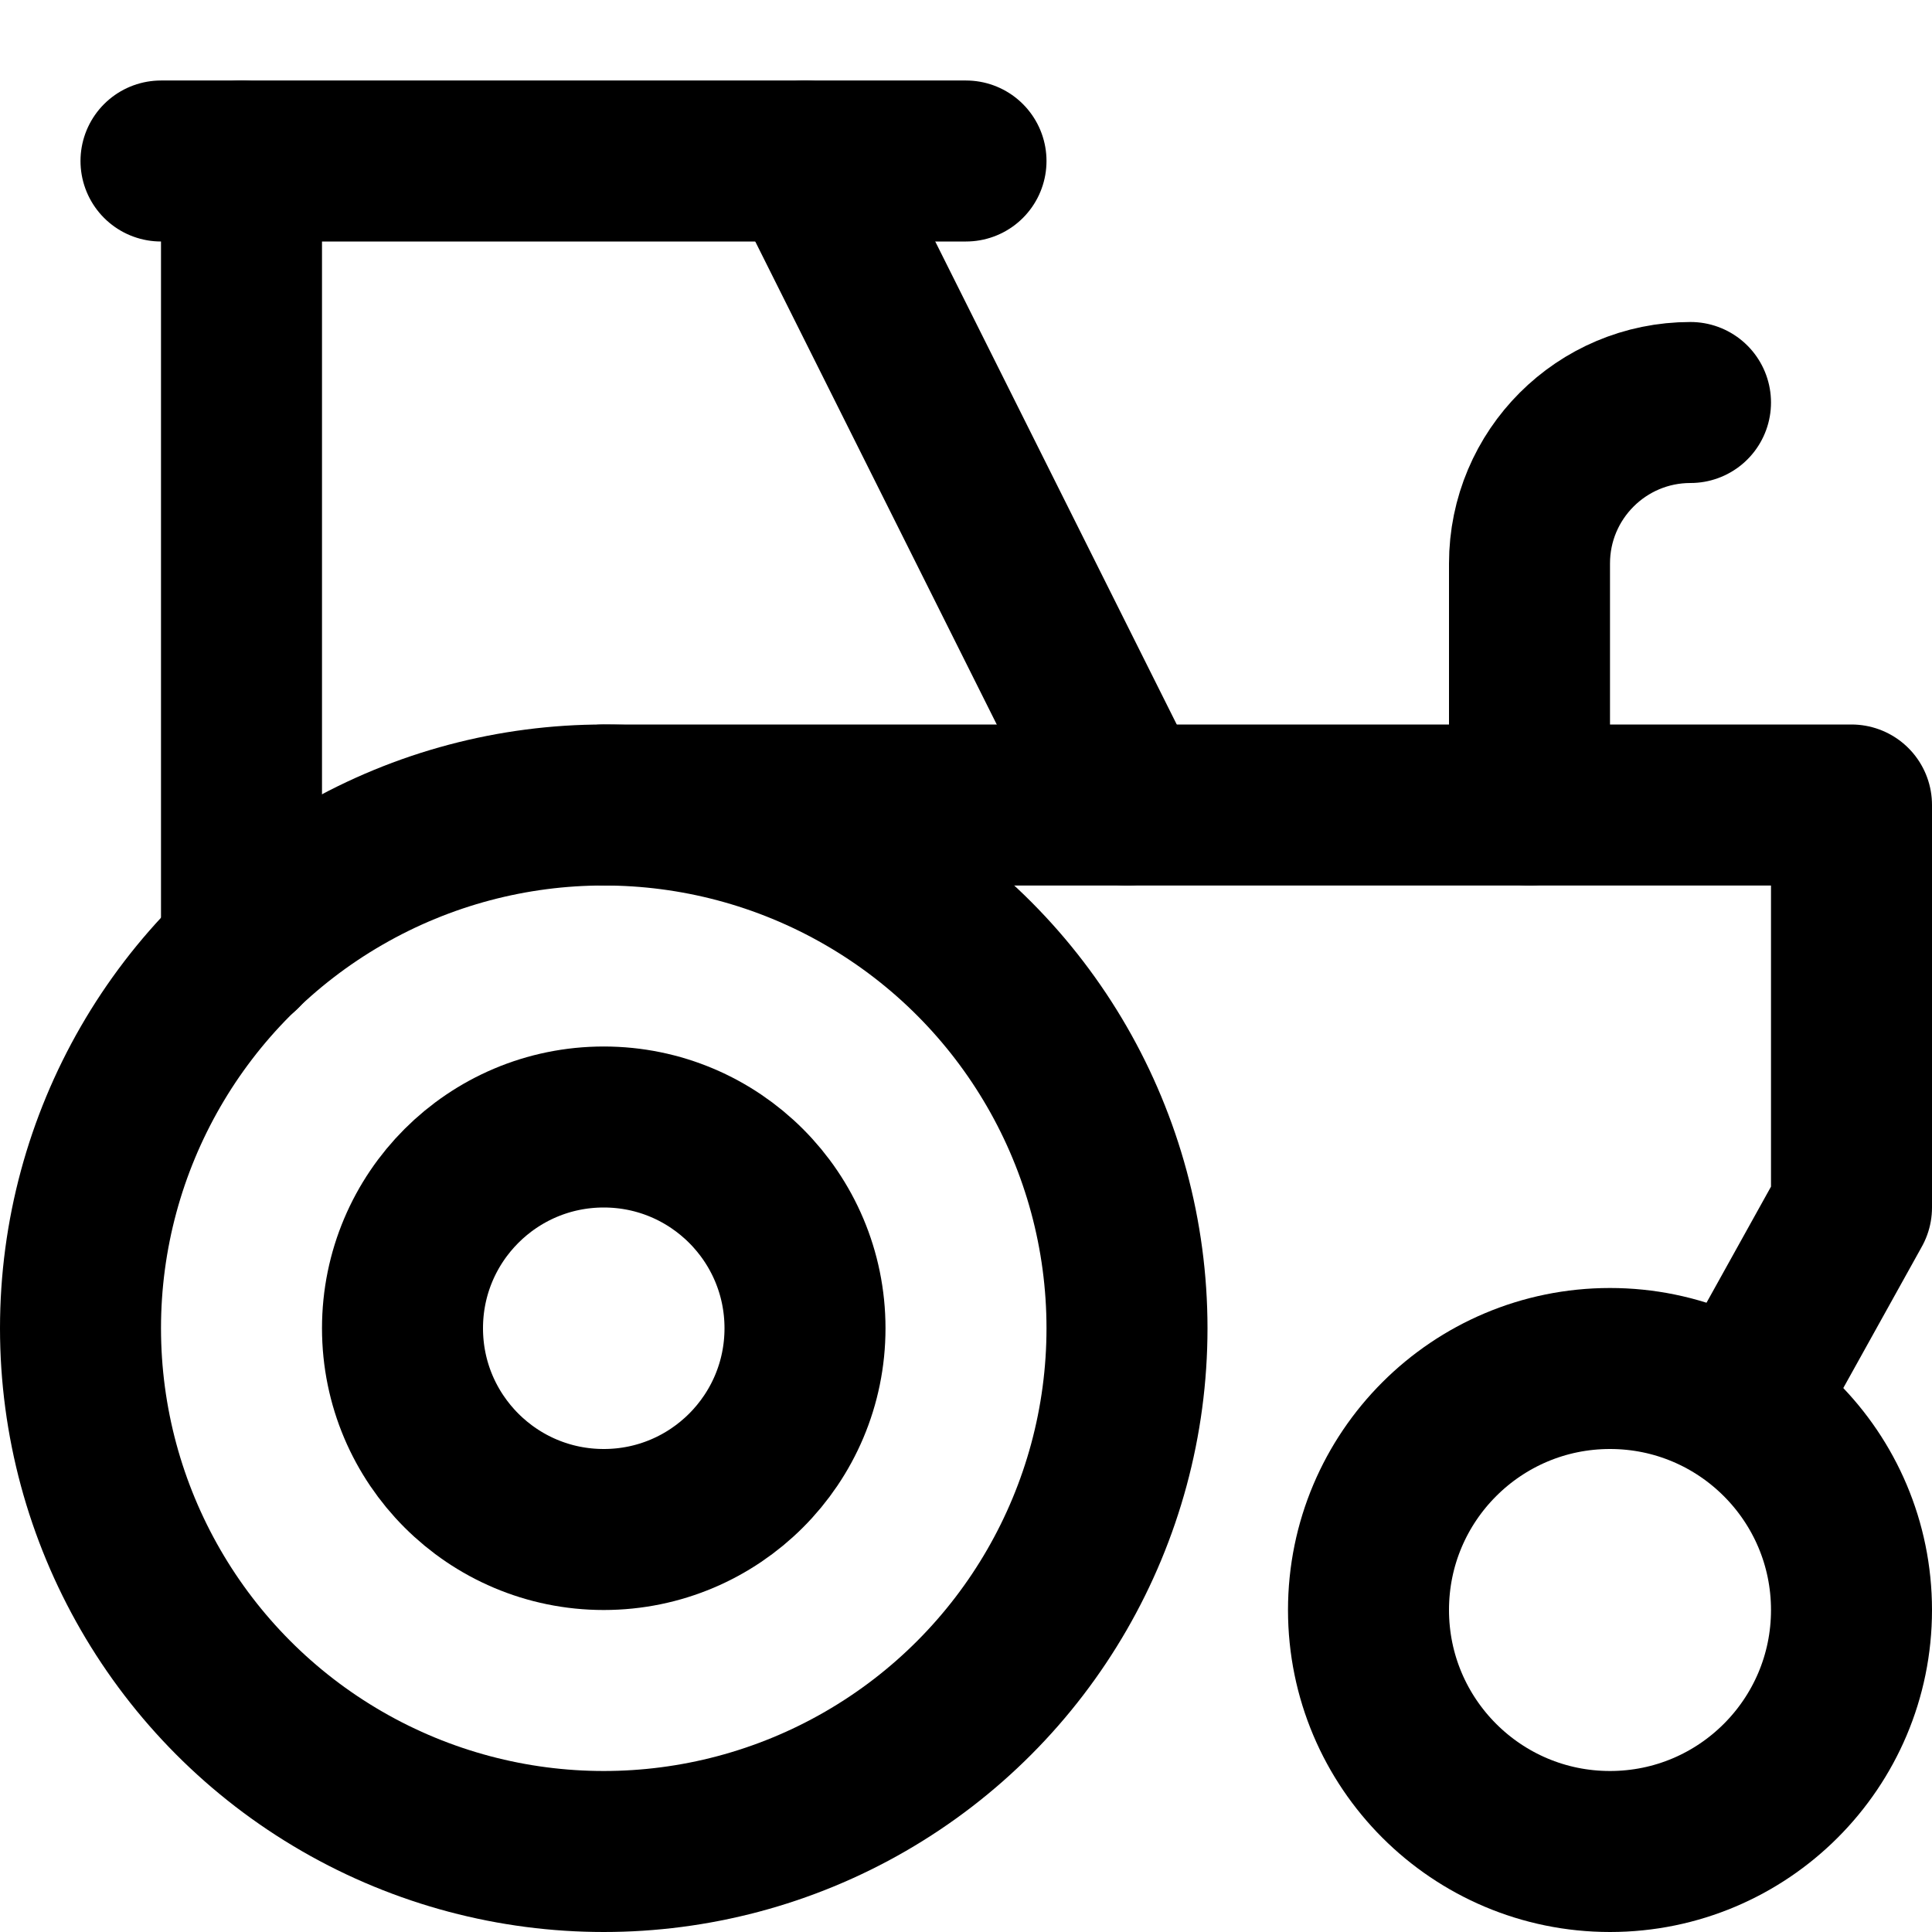 <svg enable-background="new 0 0 24 24" viewBox="0 0 24 24" xmlns="http://www.w3.org/2000/svg"><g style="fill:none;stroke:#000;stroke-width:2;stroke-linecap:round;stroke-linejoin:round;stroke-miterlimit:10"><circle cx="7.5" cy="16.5" r="2.5"/><path d="m2 2h10"/><path d="m3 2v9.814"/><path d="m14 10-4-8"/><path d="m21.75 17.25 1.25-2.25v-5h-15.5"/><path d="m19 10v-3c0-1.105.895-2 2-2"/><circle cx="7.5" cy="16.5" r="6.5"/><circle cx="20" cy="20" r="3"/></g></svg>